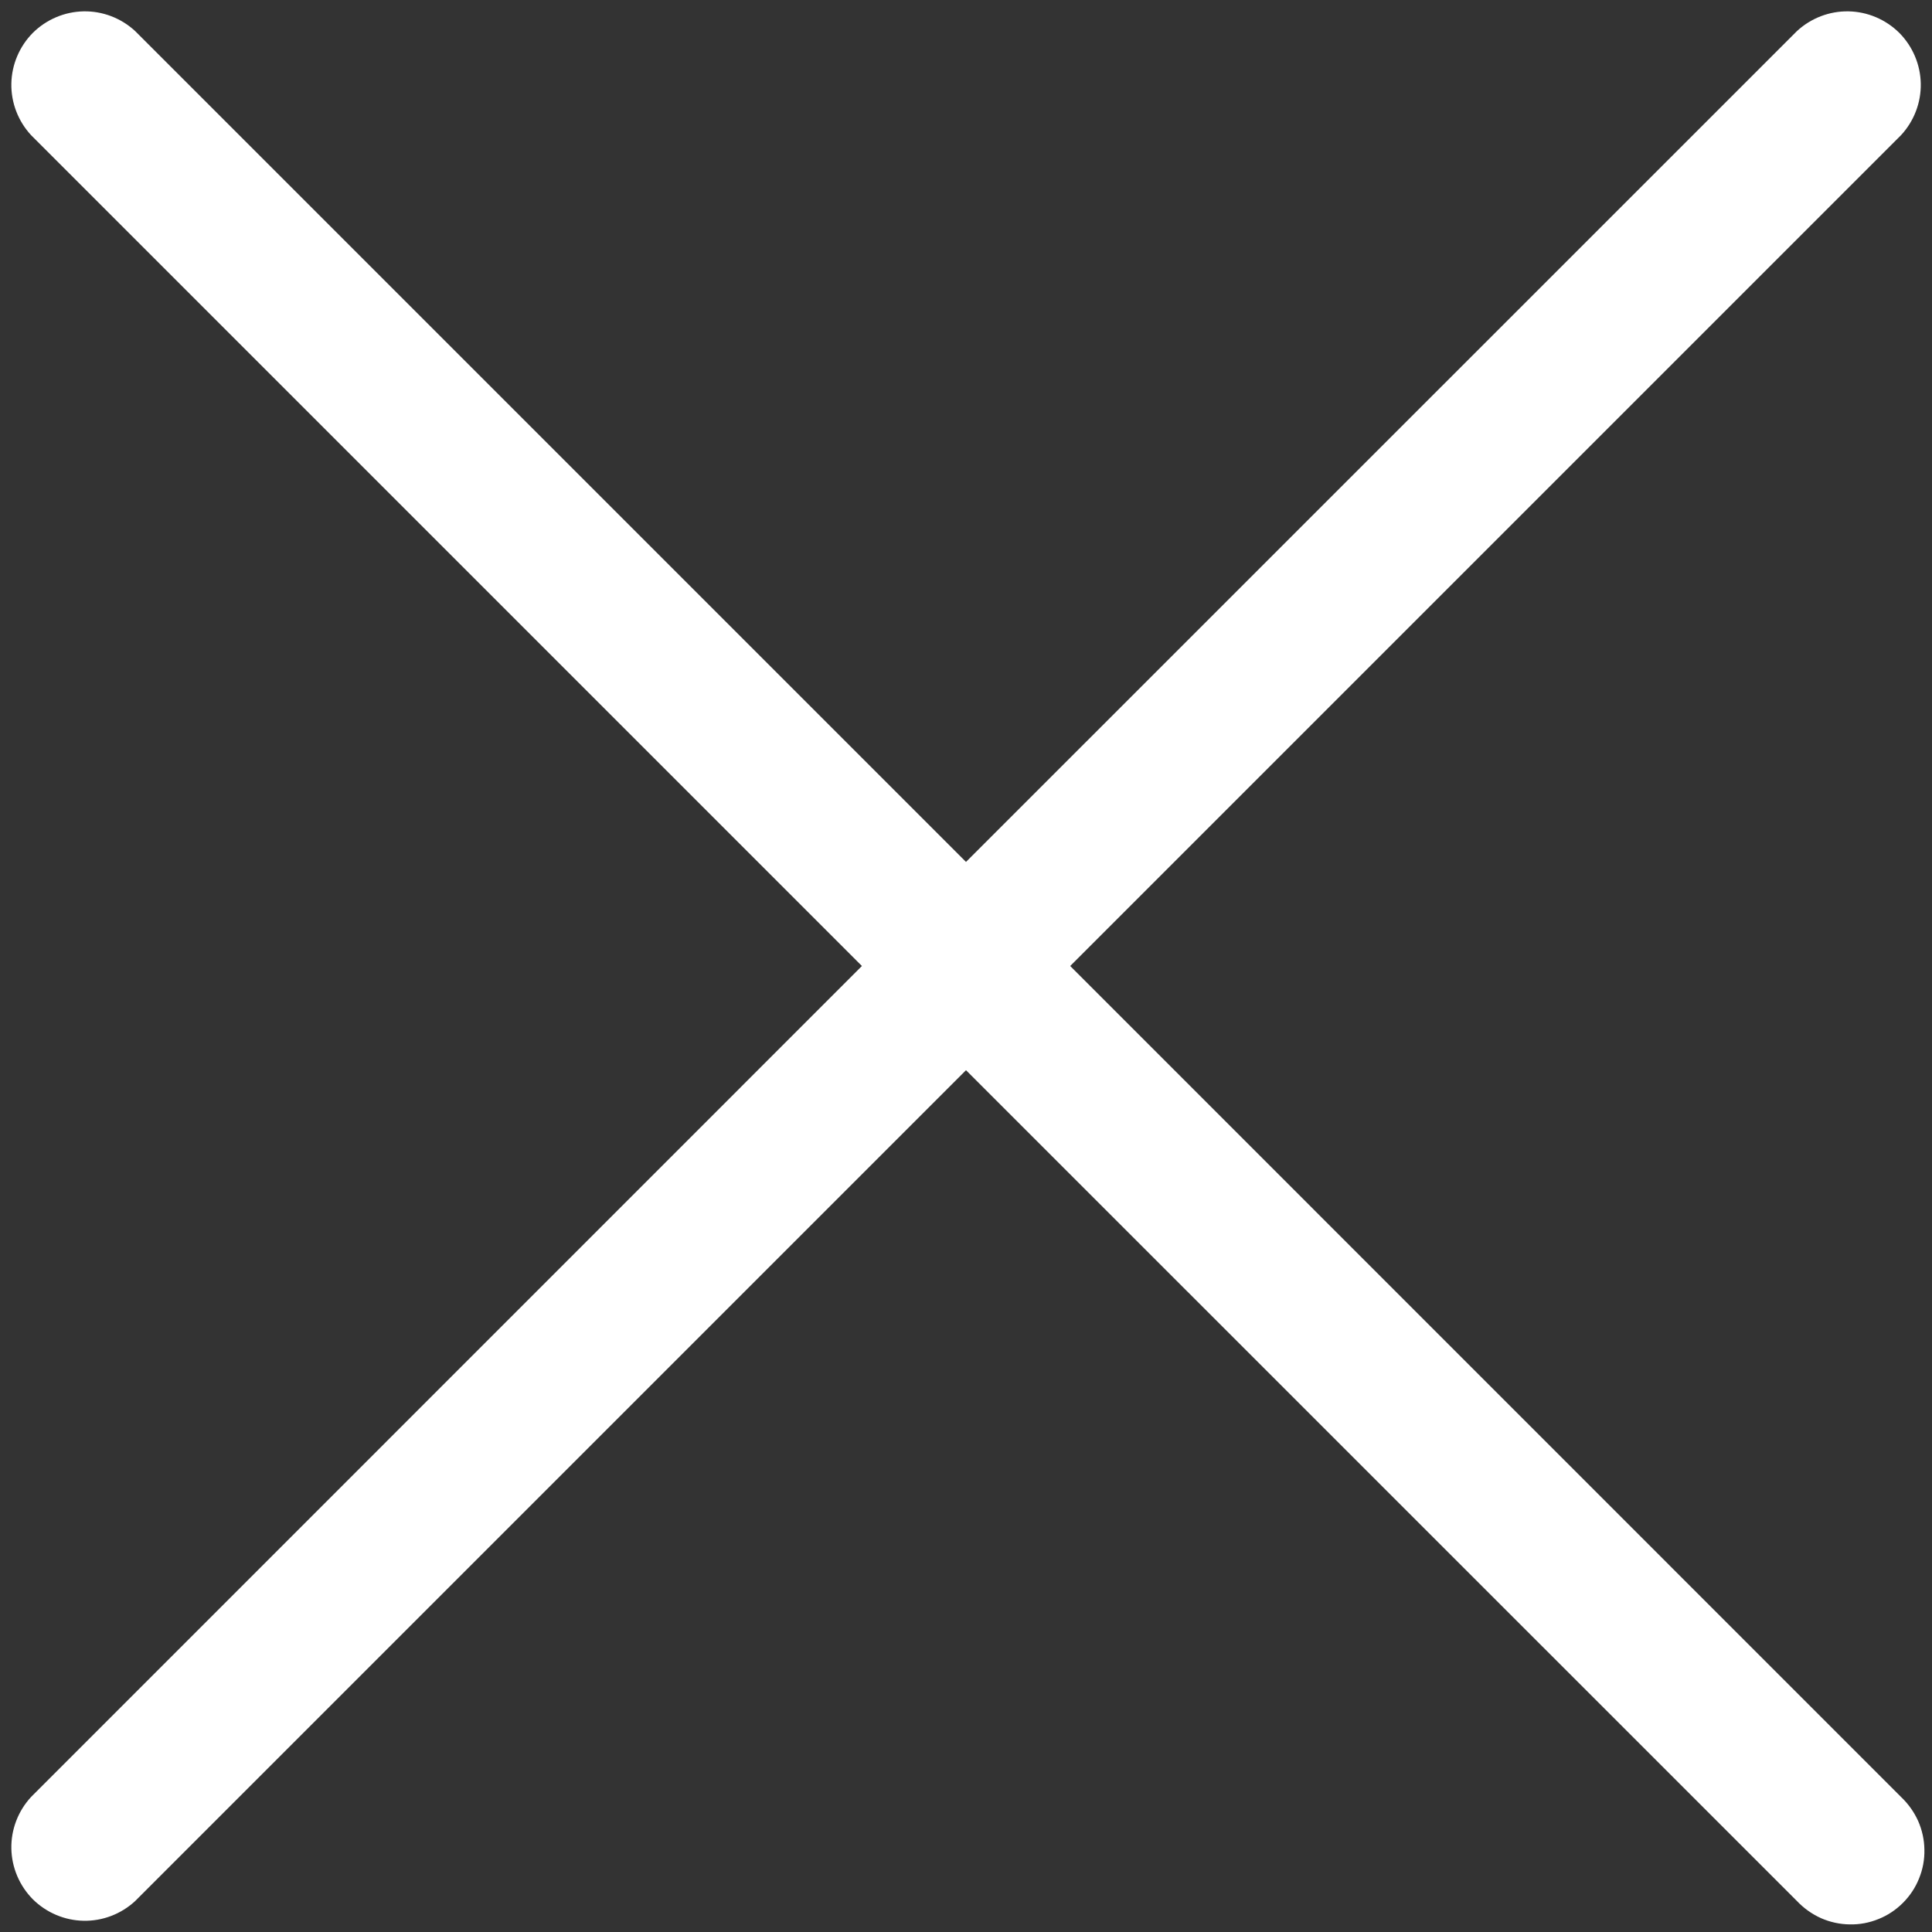 <svg width="16" height="16" viewBox="0 0 16 16" fill="none" xmlns="http://www.w3.org/2000/svg">
<rect x="0" y="0" width="16" height="16" fill="#333333" stroke="none"/>
<path d="M15.744 14.882C15.803 14.938 15.851 15.005 15.885 15.08C15.918 15.155 15.936 15.236 15.937 15.317C15.939 15.399 15.924 15.48 15.893 15.556C15.863 15.632 15.817 15.701 15.759 15.759C15.701 15.817 15.632 15.863 15.556 15.893C15.48 15.924 15.399 15.939 15.317 15.937C15.236 15.936 15.155 15.918 15.08 15.885C15.005 15.851 14.938 15.803 14.882 15.744L8 8.863L1.119 15.744C1.003 15.851 0.85 15.91 0.692 15.907C0.535 15.904 0.384 15.84 0.272 15.729C0.161 15.617 0.097 15.466 0.094 15.309C0.091 15.151 0.15 14.998 0.257 14.882L7.138 8L0.257 1.119C0.15 1.003 0.091 0.85 0.094 0.692C0.097 0.535 0.161 0.384 0.272 0.272C0.384 0.161 0.535 0.097 0.692 0.094C0.85 0.091 1.003 0.15 1.119 0.257L8 7.138L14.882 0.257C14.998 0.15 15.151 0.091 15.309 0.094C15.466 0.097 15.617 0.161 15.729 0.272C15.84 0.384 15.904 0.535 15.907 0.692C15.91 0.85 15.851 1.003 15.744 1.119L8.863 8L15.744 14.882Z" fill="white"/>
</svg>
